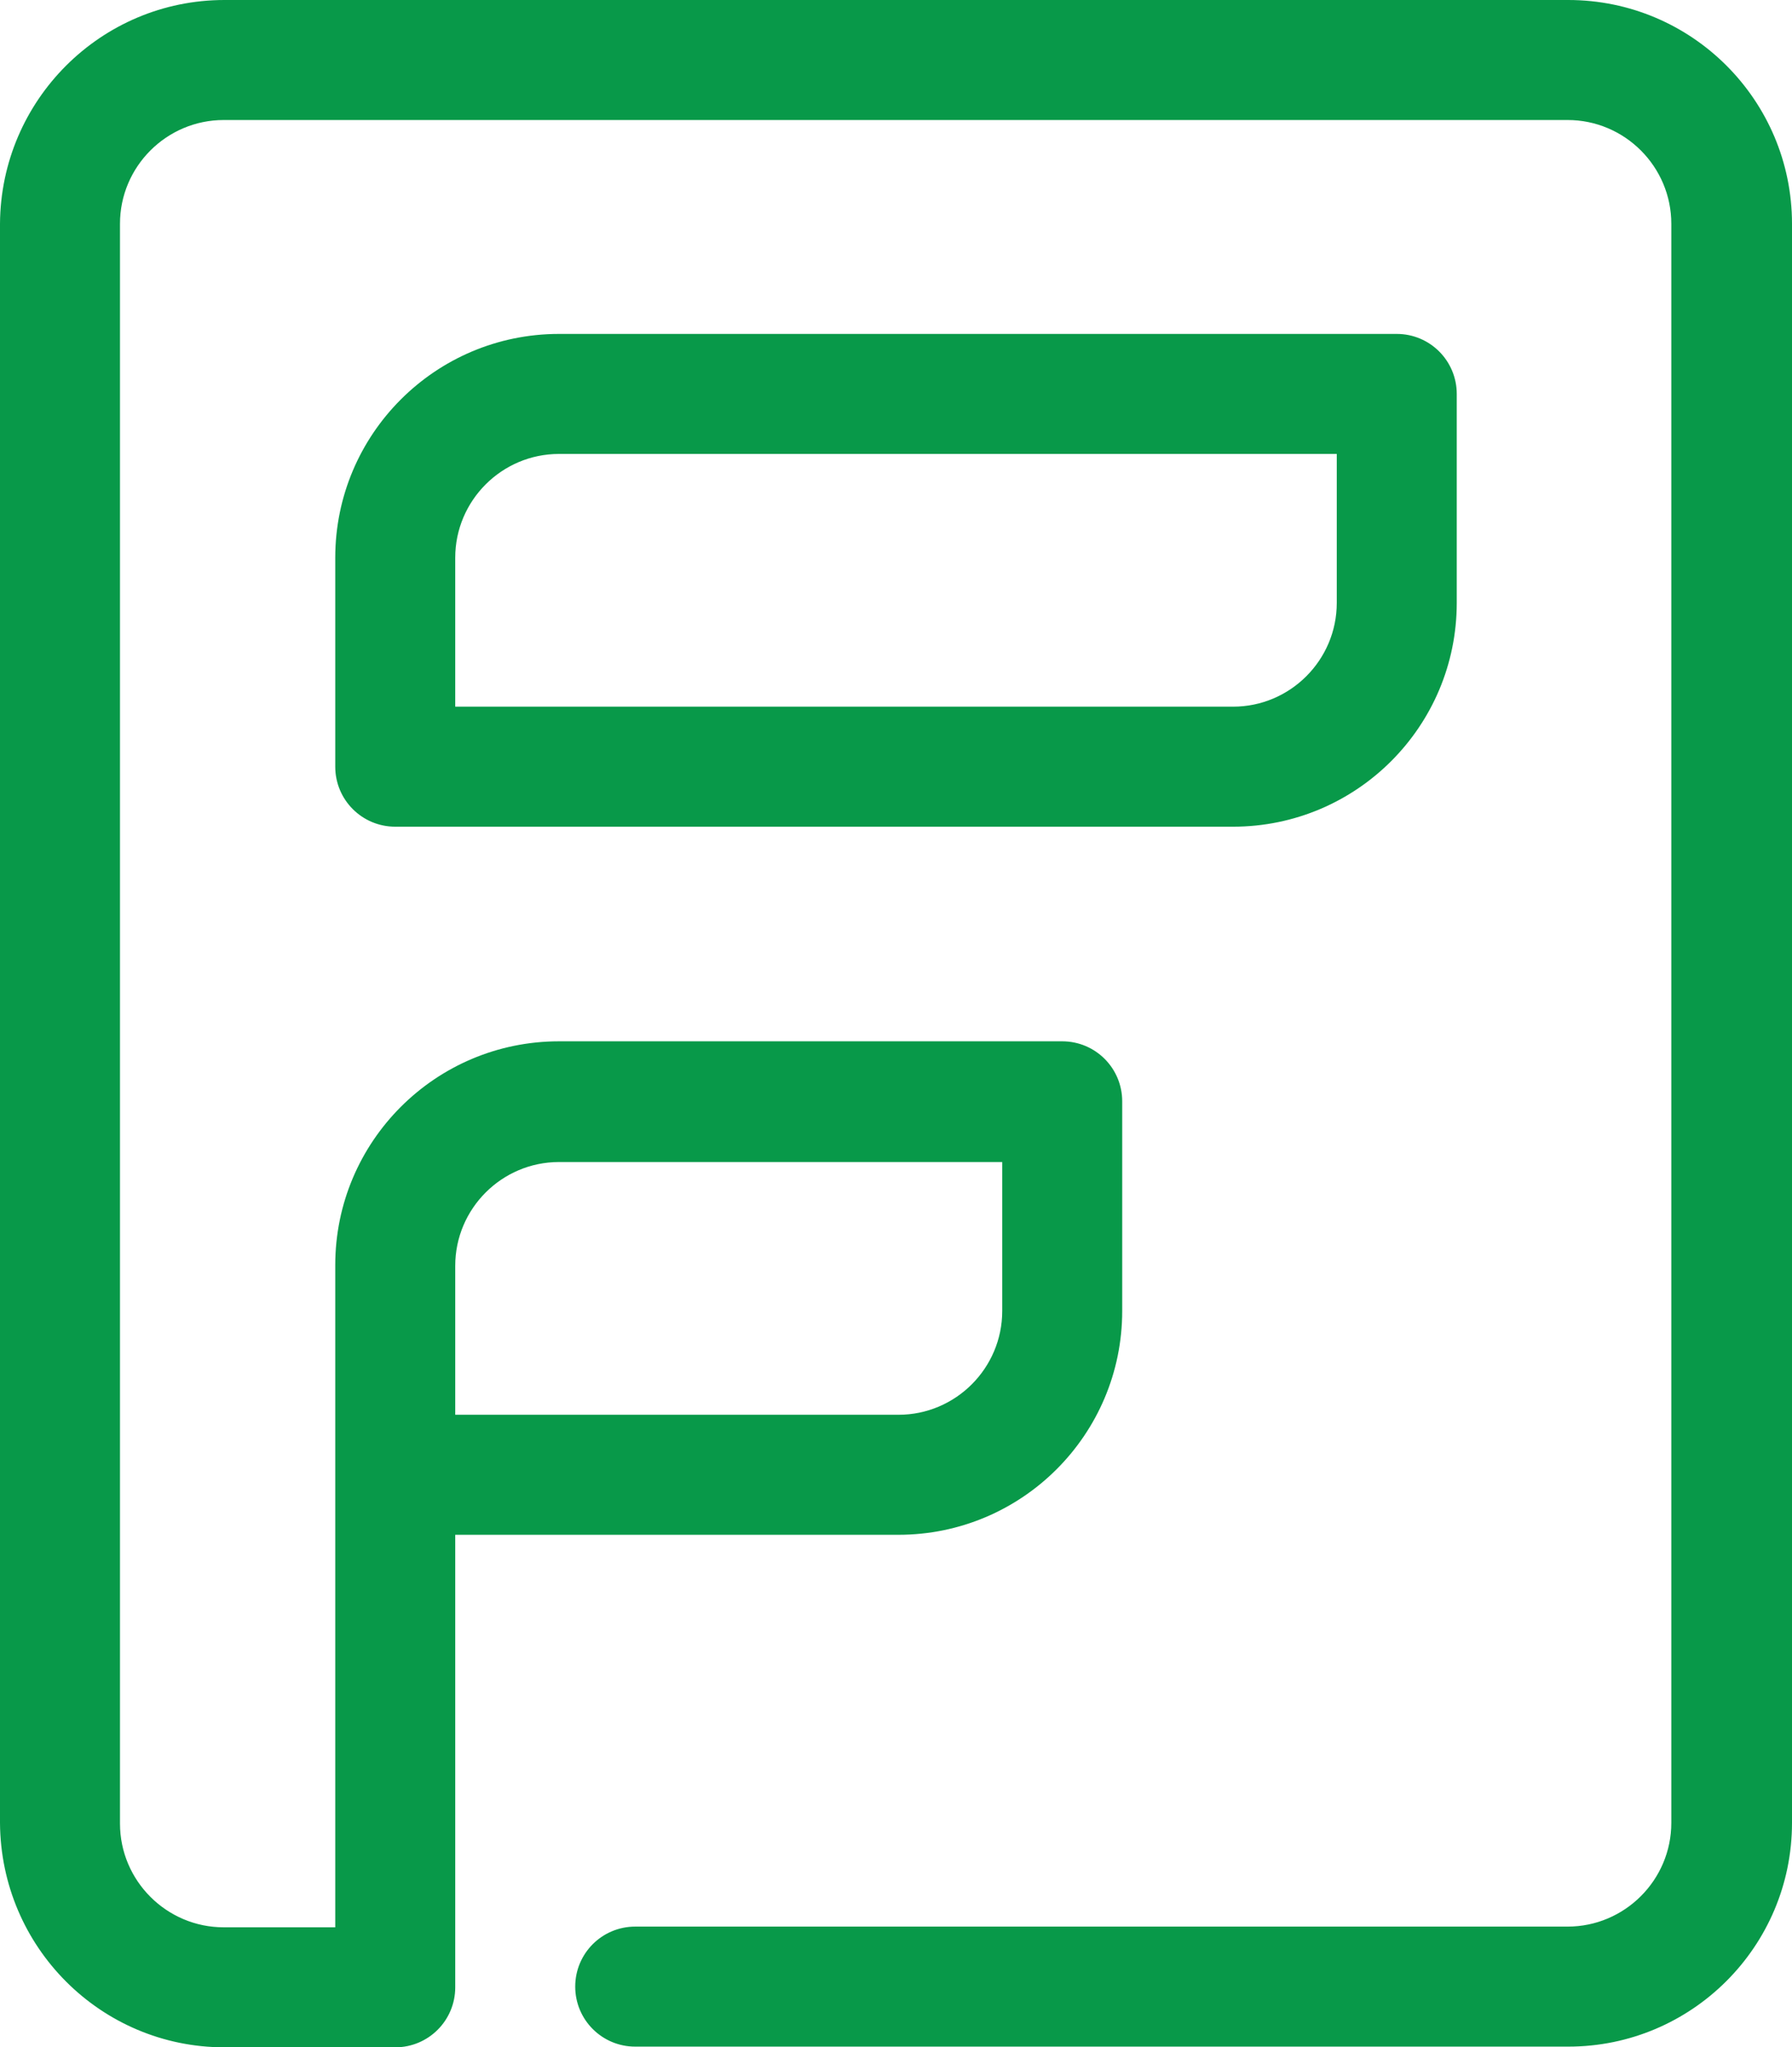 <svg xmlns="http://www.w3.org/2000/svg" id="Layer_2" data-name="Layer 2" viewBox="0 0 253.9 290"><defs><style>      .cls-1 {        fill: #089949;      }    </style></defs><g id="Layer_1-2" data-name="Layer 1"><g><path class="cls-1" d="m222.2,0H31.8C14.3,0,.1,14.2,0,31.7v226.5c.1,17.6,14.3,31.8,31.8,31.8h24.2c4.7,0,8.5-3.8,8.5-8.5v-64.1h62.8c17.5,0,31.7-14.2,31.7-31.7v-29.7c0-4.7-3.8-8.5-8.5-8.5h-71.3c-17.5,0-31.7,14.2-31.7,31.7v93.8h-15.8c-8.1,0-14.7-6.6-14.7-14.7V31.7c0-8.1,6.6-14.7,14.7-14.7h190.4c8.1,0,14.7,6.6,14.7,14.7v226.5c0,8.1-6.6,14.7-14.7,14.7H90c-4.7,0-8.5,3.8-8.5,8.5s3.8,8.5,8.5,8.5h132.2c17.5,0,31.7-14.2,31.7-31.7V31.7c0-17.5-14.2-31.7-31.7-31.7ZM64.5,179.3c0-8.1,6.6-14.7,14.7-14.7h62.8v21.1c0,8.1-6.6,14.7-14.7,14.7h-62.8v-21.1Z"></path><path class="cls-1" d="m206.4,55.8c0-4.7-3.8-8.5-8.5-8.5h-118.7c-17.5,0-31.7,14.2-31.7,31.7v29.6c0,4.7,3.8,8.5,8.5,8.5h118.7c17.5,0,31.7-14.2,31.7-31.7v-29.6h0Zm-17,29.6c0,8.1-6.6,14.7-14.7,14.7h-110.2v-21.1c0-8.1,6.6-14.7,14.7-14.7h110.2v21.1h0Z"></path></g></g></svg>